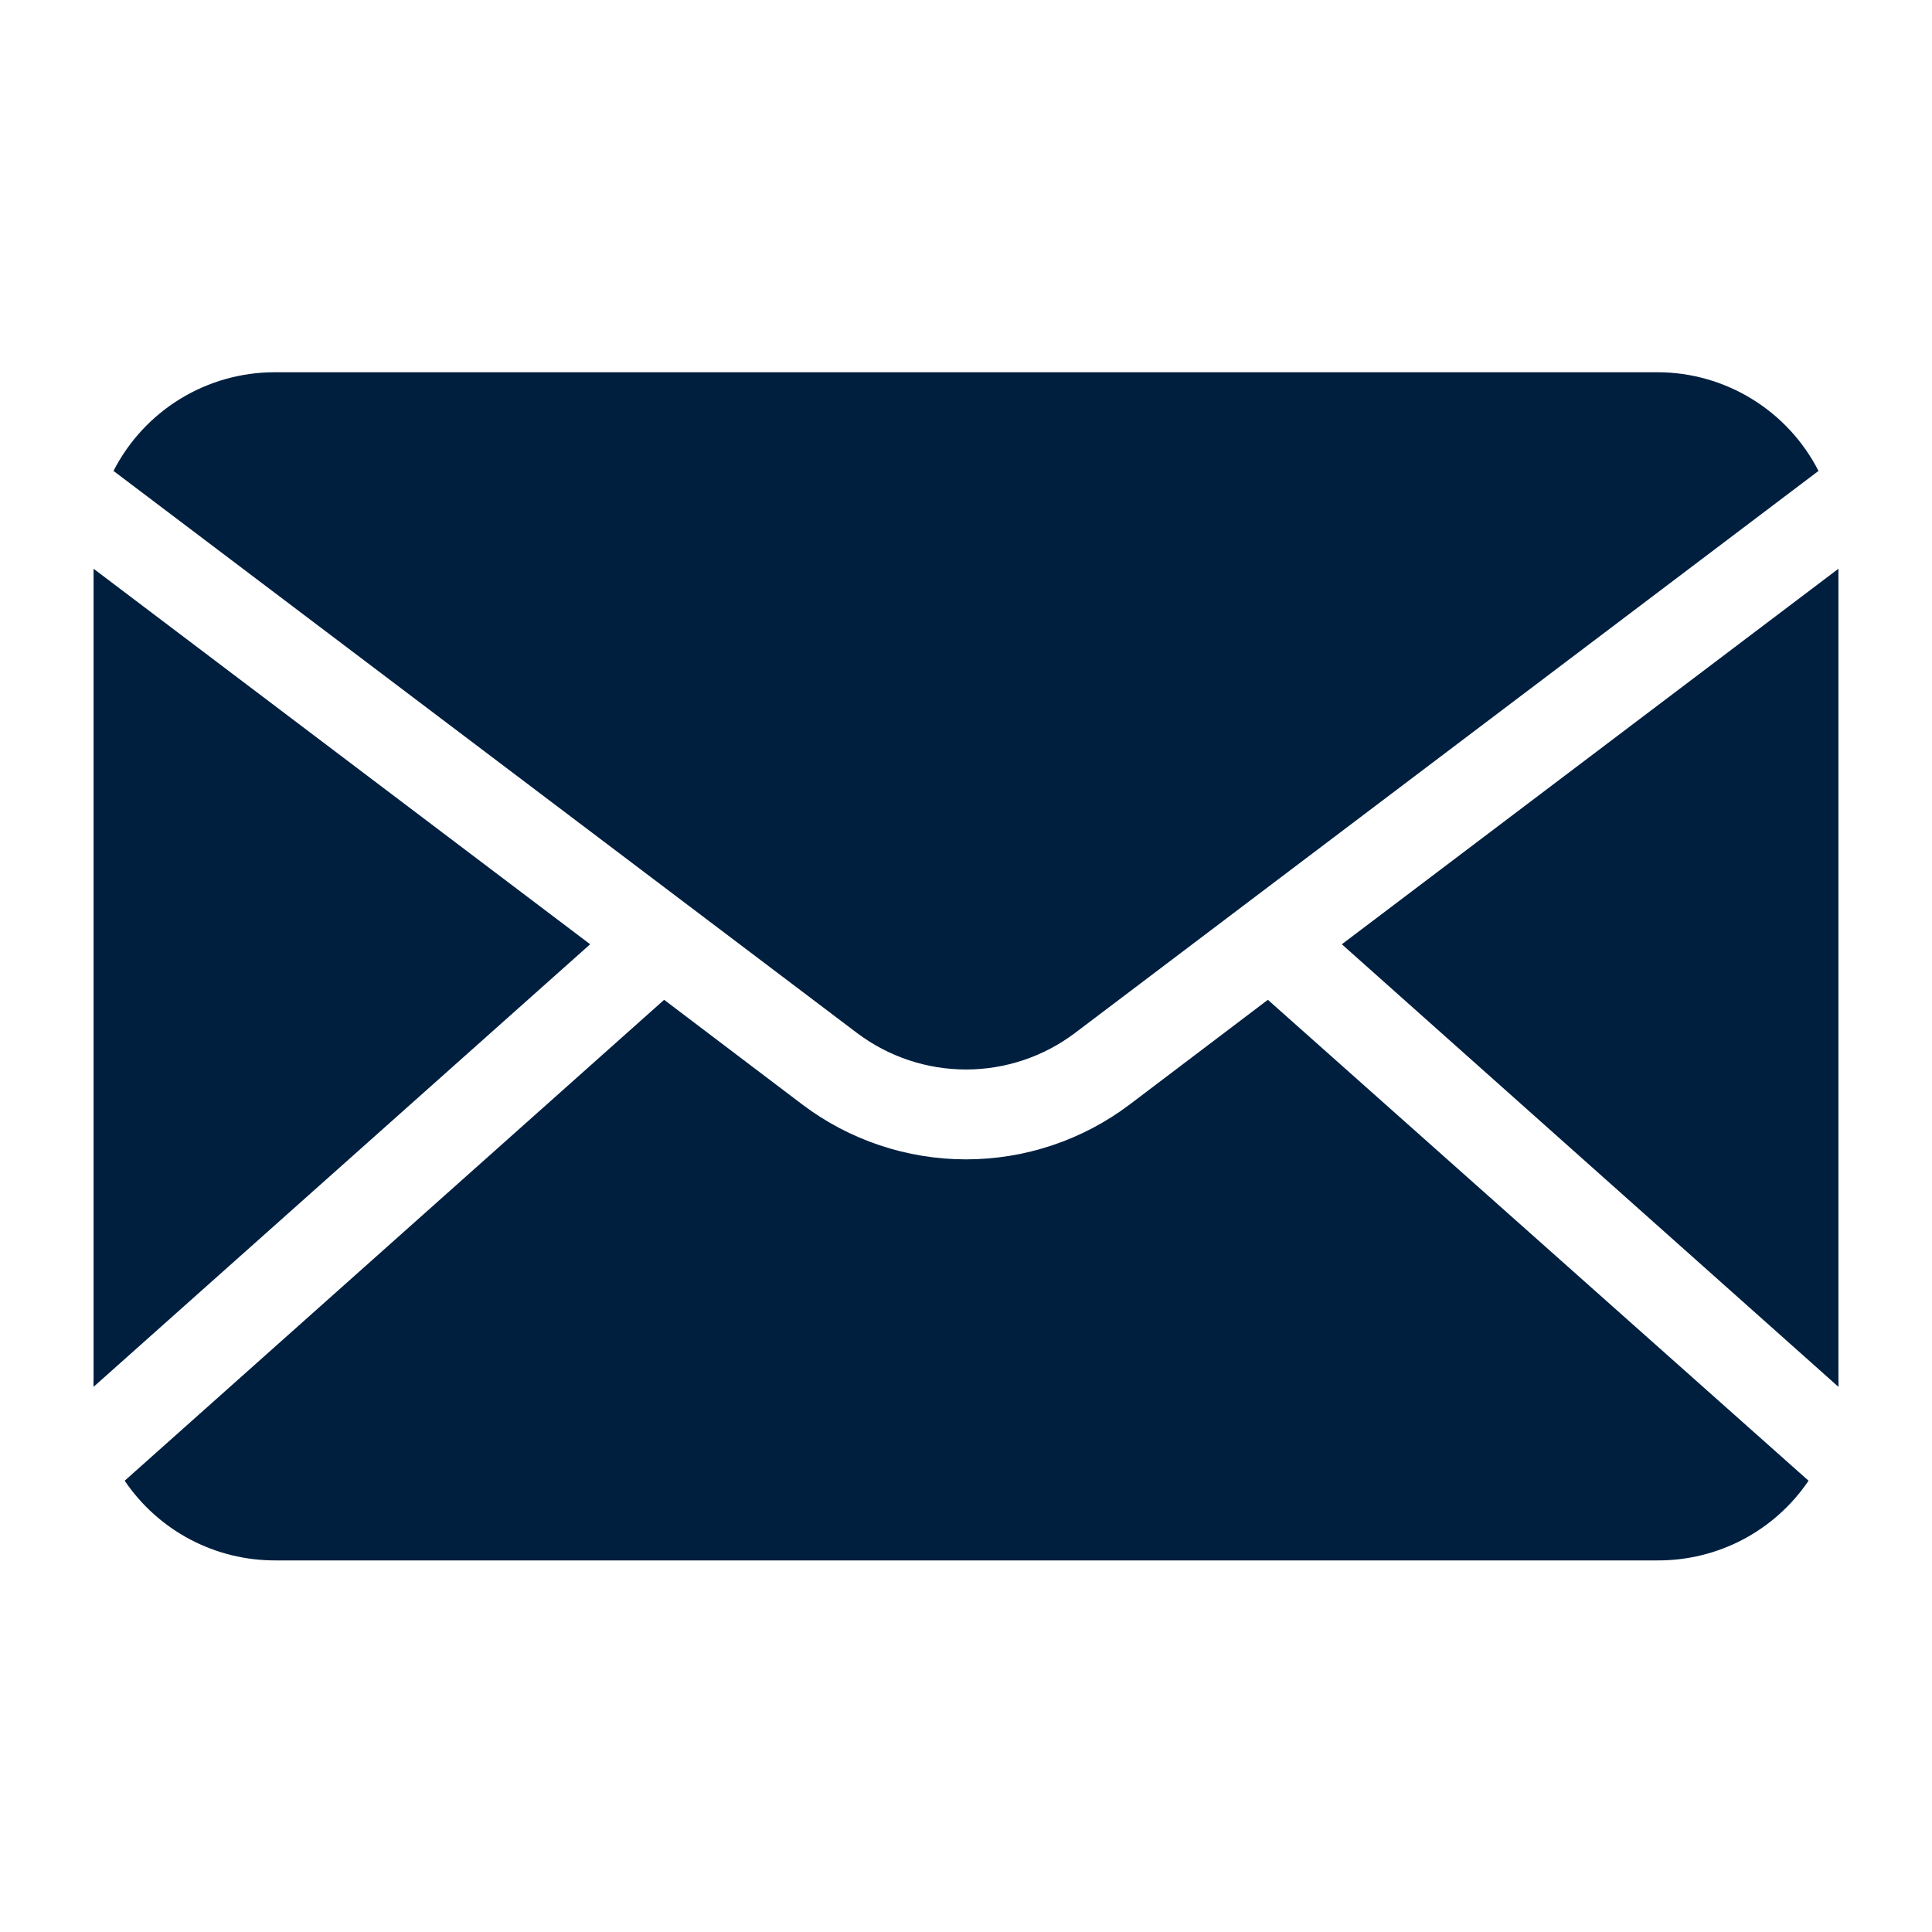 <svg width="60" height="60" viewBox="0 0 60 60" fill="none" xmlns="http://www.w3.org/2000/svg">
<path d="M57.094 17.663V42.853C57.098 42.925 57.098 42.997 57.094 43.069L41.672 29.325L57.094 17.663ZM21.384 28.125L26.616 32.081C27.591 32.816 28.779 33.214 30 33.214C31.221 33.214 32.409 32.816 33.384 32.081L38.616 28.125L56.475 14.625C56.004 13.704 55.289 12.931 54.407 12.39C53.526 11.849 52.512 11.562 51.478 11.56H8.522C7.488 11.562 6.474 11.849 5.592 12.39C4.711 12.931 3.996 13.704 3.525 14.625L21.384 28.125ZM2.906 17.663V42.853C2.902 42.925 2.902 42.997 2.906 43.069L18.328 29.325L2.906 17.663ZM35.081 34.303C33.617 35.408 31.834 36.005 30 36.005C28.166 36.005 26.383 35.408 24.919 34.303L20.625 31.05L3.872 45.985C4.39 46.751 5.088 47.377 5.906 47.809C6.723 48.24 7.635 48.464 8.559 48.46H51.478C52.403 48.464 53.314 48.24 54.132 47.809C54.949 47.377 55.648 46.751 56.166 45.985L39.375 31.05L35.081 34.303Z" fill="#001F3F"/>
</svg>
